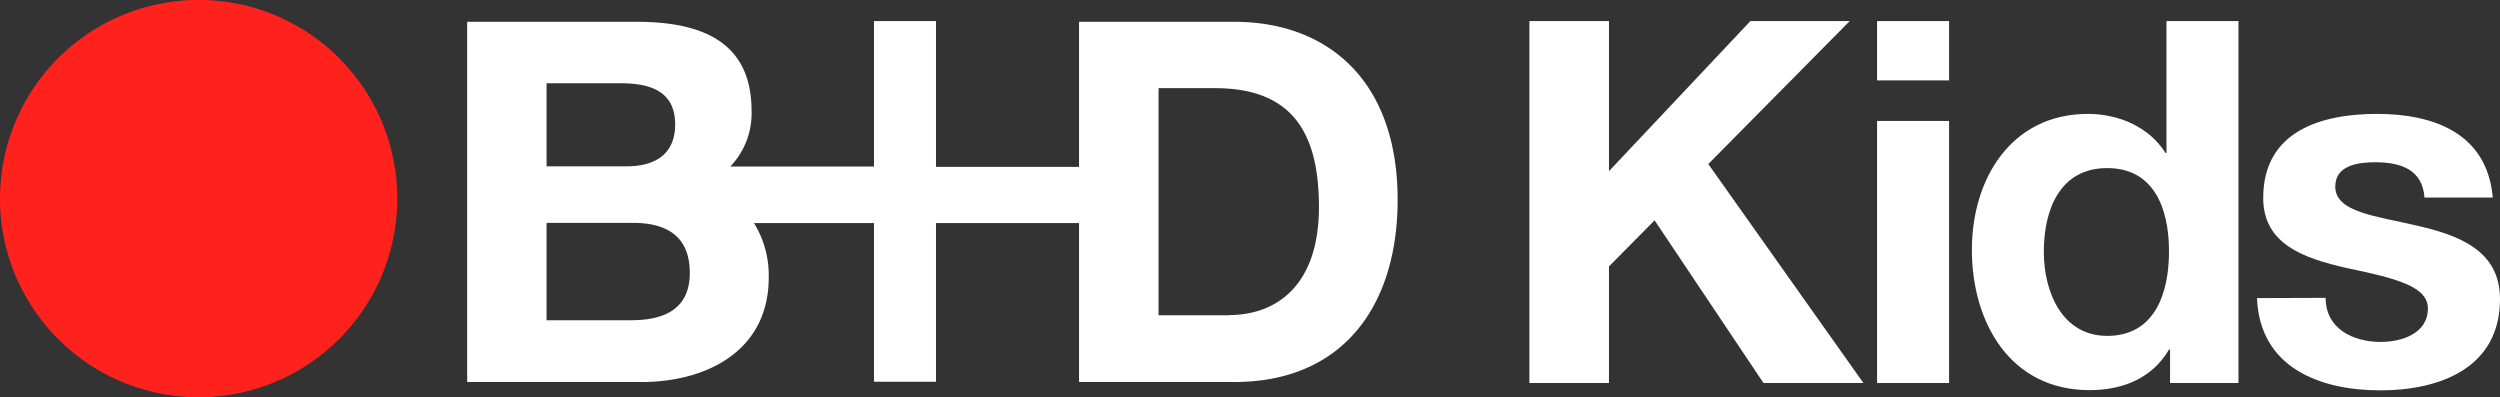 <svg xmlns="http://www.w3.org/2000/svg" viewBox="0 0 425.38 67.59"><rect x="0" y="0" width="425.38" height="67.59" fill="#333333" stroke="none"/><defs><style>.cls-1{fill:#fff;}.cls-2{fill:#ff221c;}</style></defs><g id="Capa_2" data-name="Capa 2"><g id="Banner_Home" data-name="Banner Home"><path class="cls-1" d="M210,3.71H183.6V28.39H159.26V3.59H148.71V28.34H124.26a13.09,13.09,0,0,0,3.62-9.46c0-11.4-7.89-15.17-19.56-15.17H79.49V65h29.69c11.07,0,21.62-5.32,21.62-17.77a16.94,16.94,0,0,0-2.51-9.28h20.42v27h10.55v-27H183.6V65H210c18.72,0,27.81-13.22,27.81-31,0-20.35-11.94-30.29-27.81-30.29M93,14.17h12.61c4.81,0,9.27,1.21,9.27,7,0,5.13-3.51,7.13-8.23,7.13H93Zm24.37,32.27c0,6.34-4.63,8.05-10,8.05H93V37.92h14.67c5.75,0,9.7,2.25,9.7,8.52m91.76,7.2h-12V15h9.61c13.39,0,17.68,7.89,17.68,20.25,0,13.55-7.47,18.36-15.27,18.36"/><path class="cls-2" d="M33.8,67.59A33.8,33.8,0,1,0,0,33.81,33.79,33.79,0,0,0,33.8,67.59"/><path class="cls-1" d="M260.23,3.59h13.54V29.12L297.83,3.59h16.9L290.67,27.91l26.39,37.26h-17L281.53,37.49l-7.76,7.84V65.17H260.23Z"/><path class="cls-1" d="M331.64,13.68H319.39V3.59h12.25Zm-12.25,6.9h12.25V65.17H319.39Z"/><path class="cls-1" d="M369.24,59.48h-.18c-2.84,4.83-7.76,6.9-13.54,6.9-13.45,0-20-11.47-20-23.89,0-12,6.64-23.11,19.75-23.11,5.26,0,10.43,2.24,13.19,6.64h.17V3.59h12.25V65.17H369.24ZM358.54,28.6c-8,0-10.78,7-10.78,14.23,0,7,3.19,14.32,10.78,14.32,8,0,10.52-7.07,10.52-14.4S366.48,28.6,358.54,28.6Z"/><path class="cls-1" d="M395.71,50.68c0,5.26,4.66,7.5,9.4,7.5,3.45,0,8-1.38,8-5.69,0-3.71-5.17-5.09-13.88-6.9-7.16-1.64-14.14-4-14.14-11.9,0-11.38,9.83-14.31,19.4-14.31s18.71,3.27,19.66,14.23H412.53c-.35-4.75-4-6-8.37-6-2.75,0-6.81.43-6.81,4.14,0,4.4,7,5,13.89,6.64,7.15,1.64,14.14,4.22,14.14,12.5,0,11.73-10.26,15.53-20.35,15.53-10.35,0-20.53-3.89-21-15.7Z"/></g></g></svg>